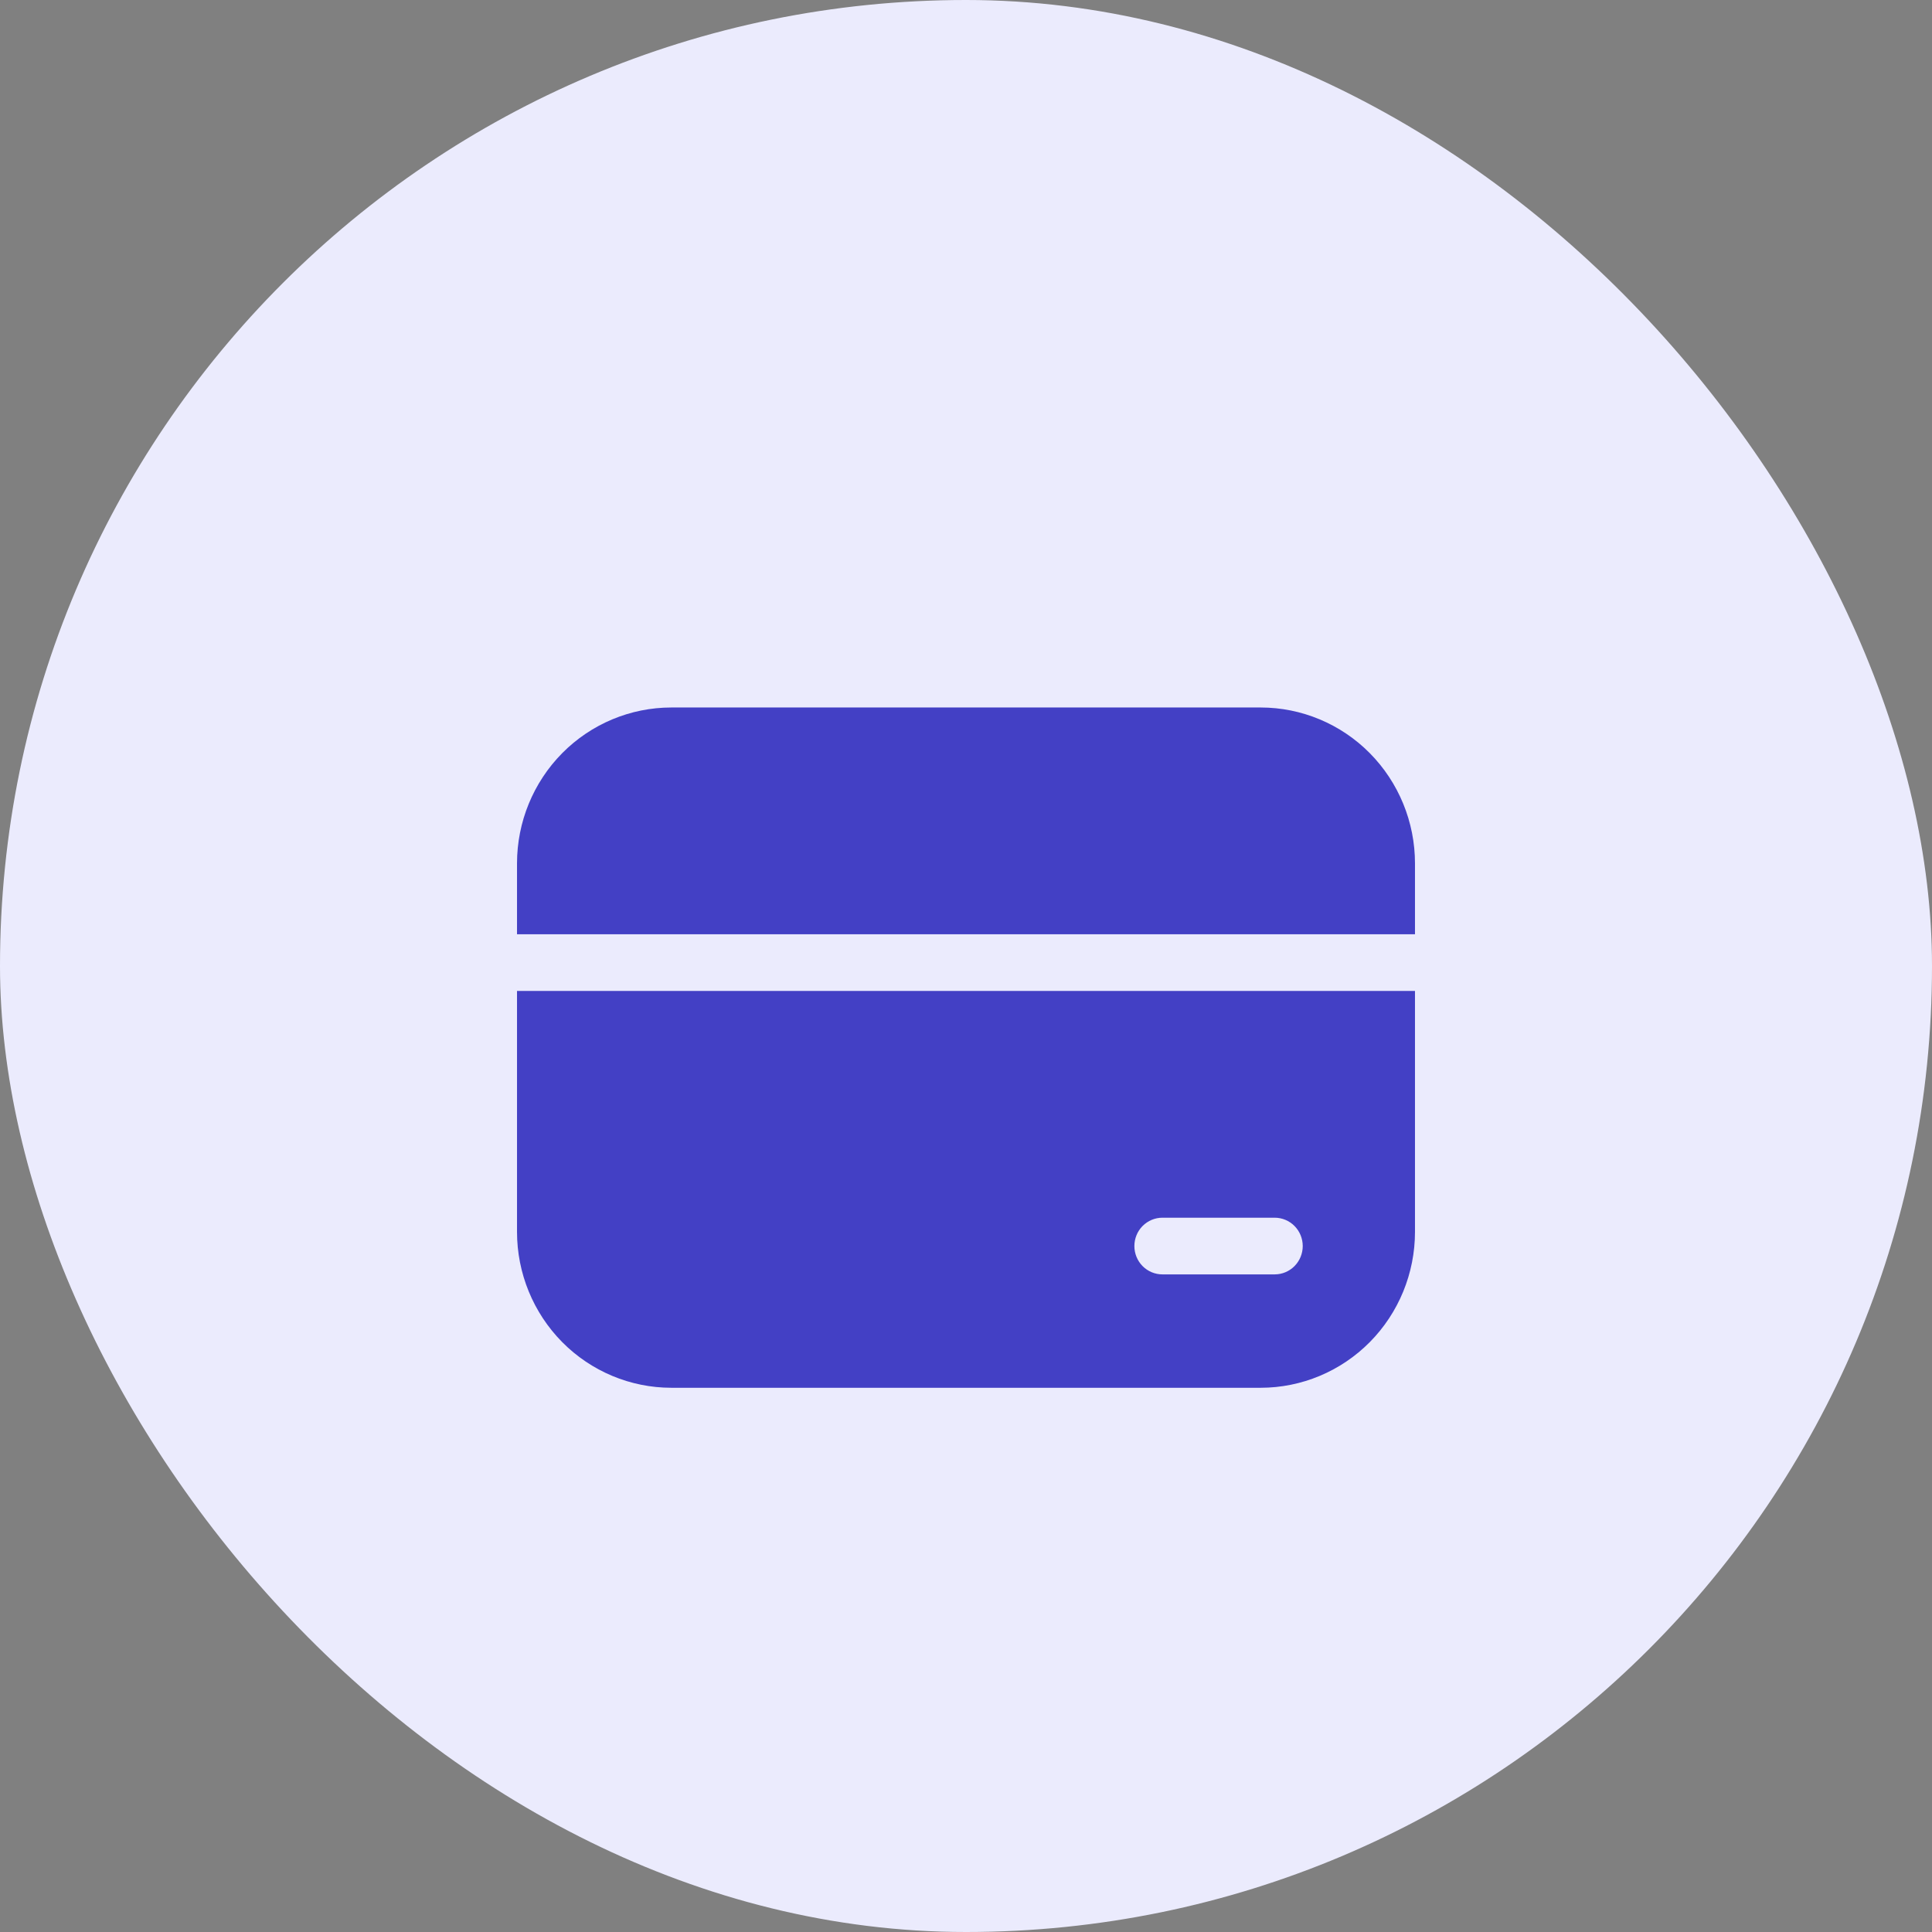 <svg width="71" height="71" viewBox="0 0 71 71" fill="none" xmlns="http://www.w3.org/2000/svg">
<rect x="0" y="0" width="71" height="71" fill="#808080" stroke="none"/>
<g id="SVG">
<rect width="71" height="71" rx="35.5" fill="#EBEBFD"/>
<path id="Vector" d="M24.672 26C23.168 26 21.725 26.604 20.661 27.678C19.598 28.753 19 30.21 19 31.729V34.333H52V31.729C52 30.21 51.402 28.753 50.339 27.678C49.275 26.604 47.832 26 46.328 26H24.672ZM52 36.417H19V45.271C19 46.79 19.598 48.248 20.661 49.322C21.725 50.396 23.168 51 24.672 51H46.328C47.832 51 49.275 50.396 50.339 49.322C51.402 48.248 52 46.79 52 45.271V36.417ZM42.719 44.75H46.844C47.117 44.75 47.38 44.86 47.573 45.055C47.766 45.25 47.875 45.515 47.875 45.792C47.875 46.068 47.766 46.333 47.573 46.528C47.38 46.724 47.117 46.833 46.844 46.833H42.719C42.445 46.833 42.183 46.724 41.989 46.528C41.796 46.333 41.688 46.068 41.688 45.792C41.688 45.515 41.796 45.25 41.989 45.055C42.183 44.86 42.445 44.75 42.719 44.75Z" fill="#4340C5"/>
</g>
</svg>
